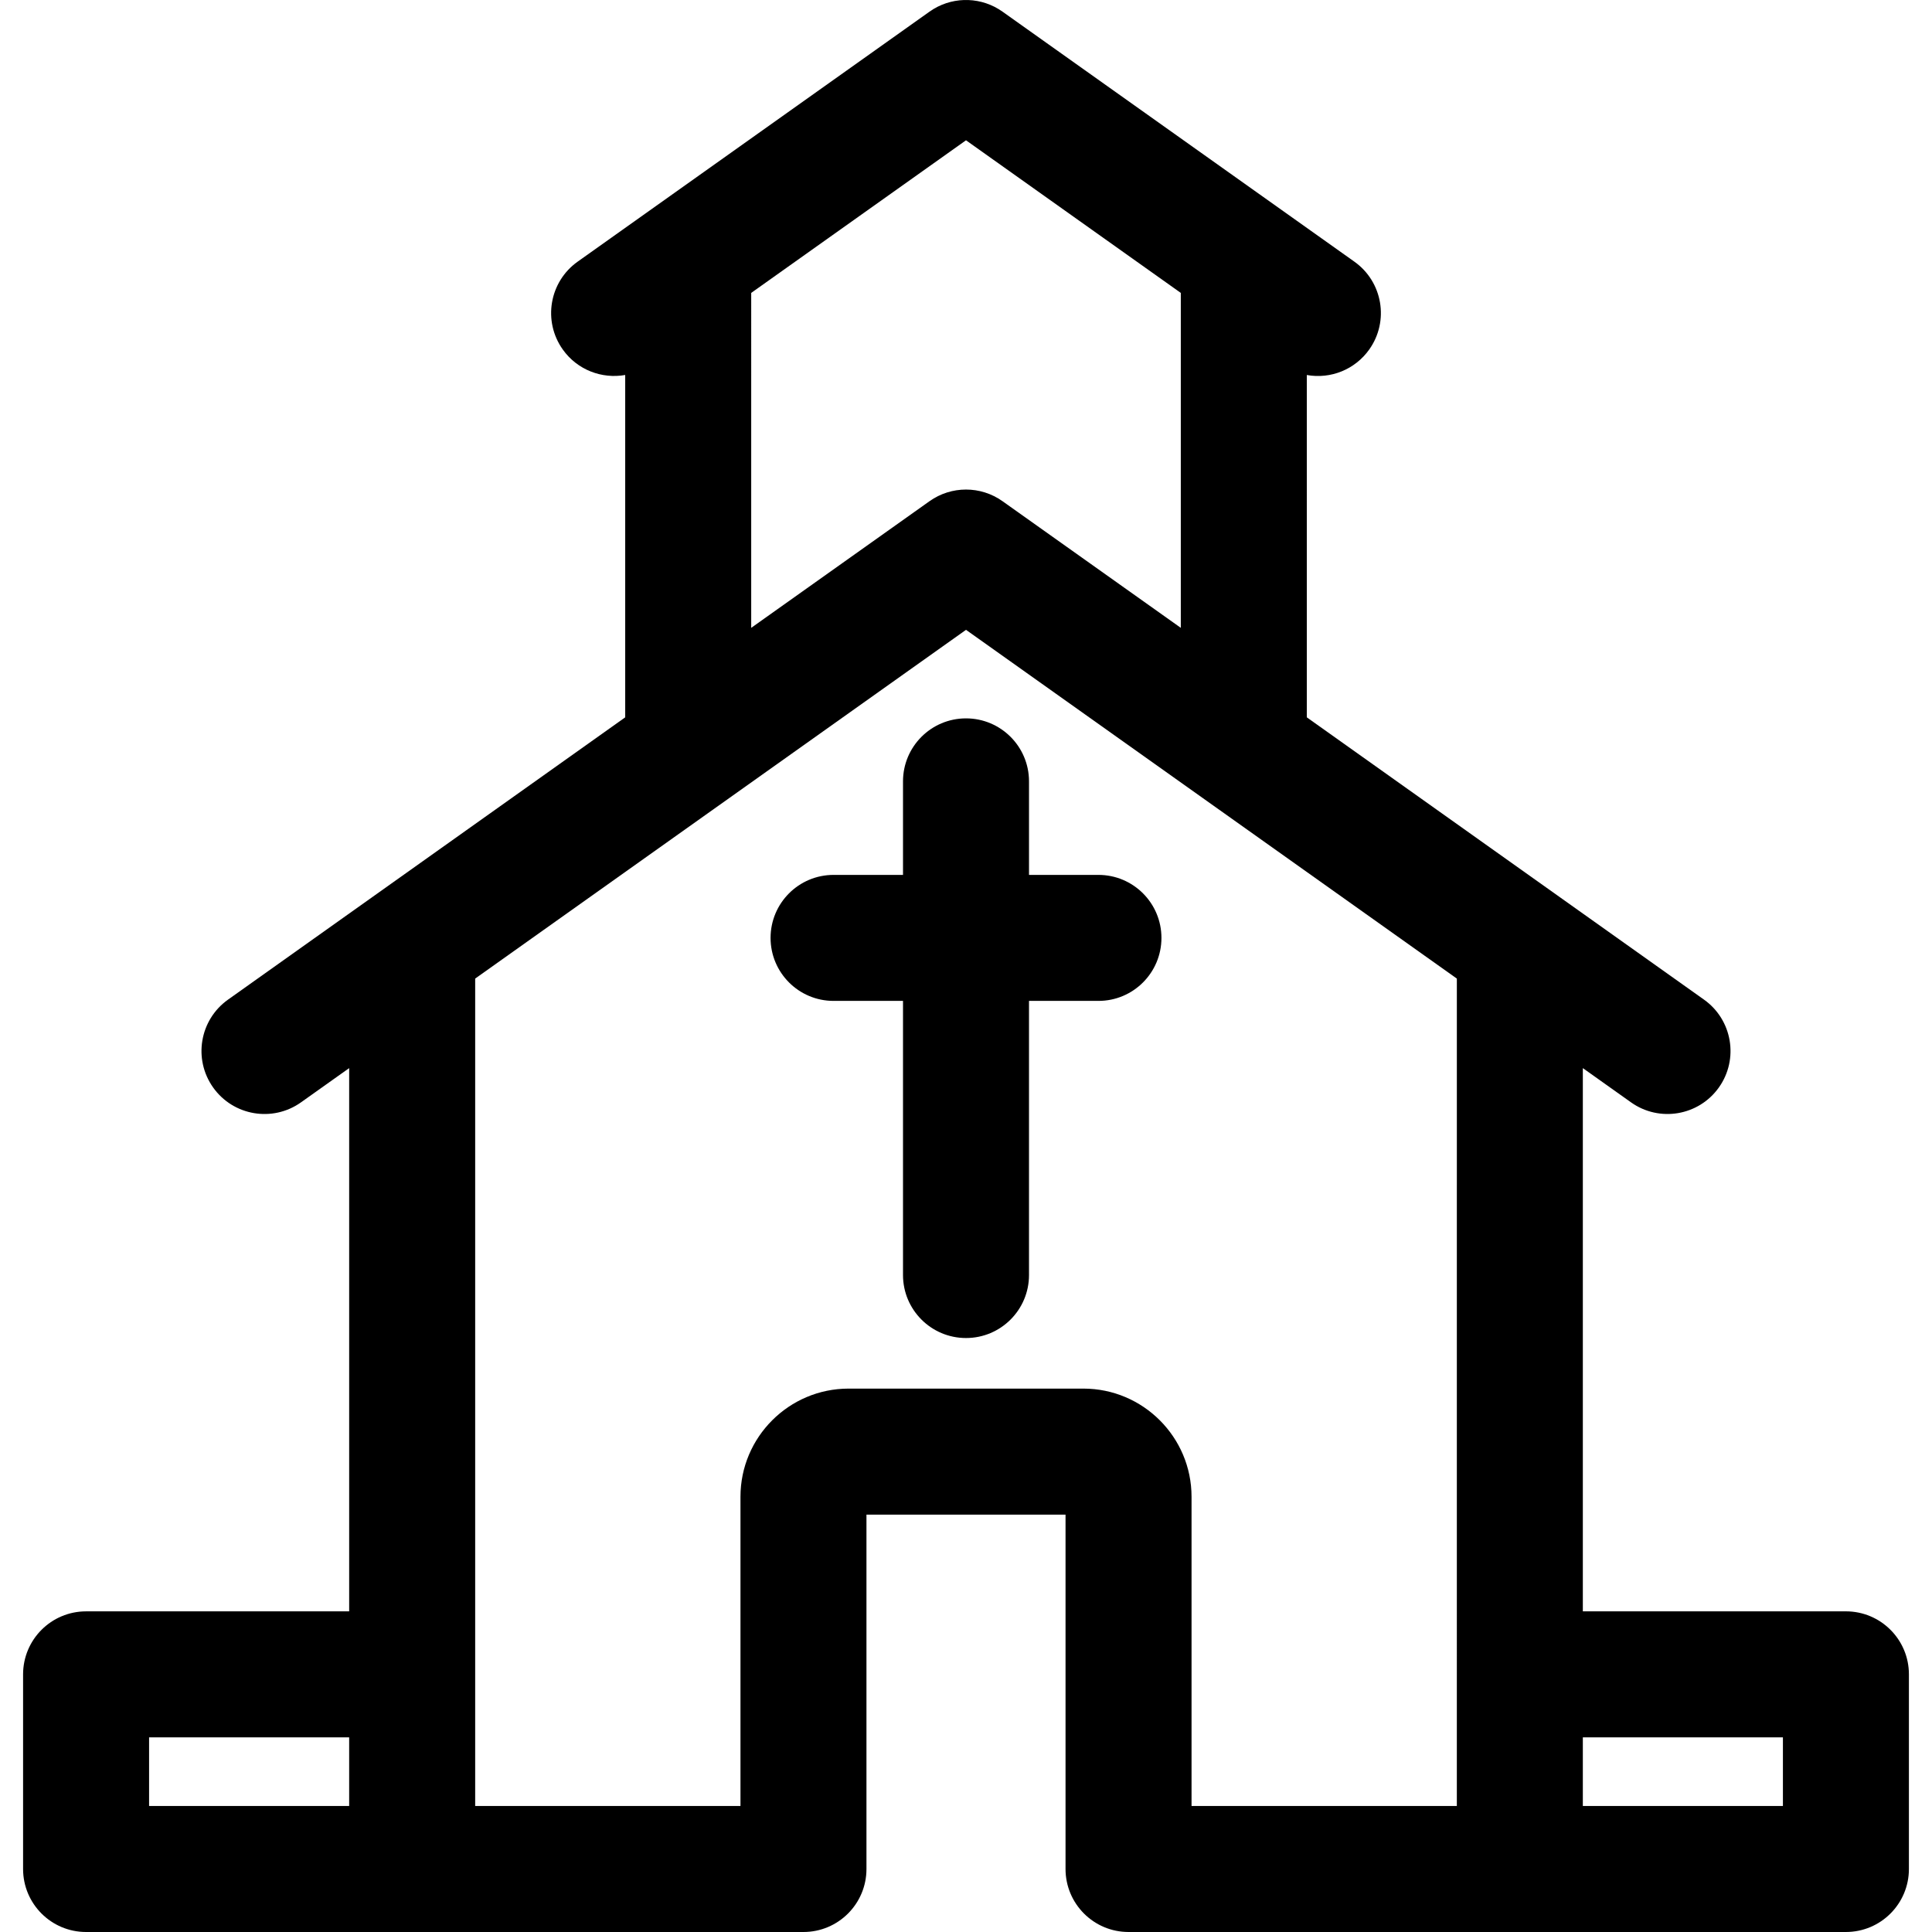 <?xml version="1.0" encoding="iso-8859-1"?>
<!-- Uploaded to: SVG Repo, www.svgrepo.com, Generator: SVG Repo Mixer Tools -->
<svg fill="#000000" height="800px" width="800px" version="1.1" id="Layer_1" xmlns="http://www.w3.org/2000/svg" xmlns:xlink="http://www.w3.org/1999/xlink" 
	 viewBox="0 0 512.002 512.002" xml:space="preserve">
<g>
	<g>
		<path d="M291.1,231.858h-18.402v-24.785c0-9.221-7.475-16.696-16.696-16.696c-9.221,0-16.696,7.475-16.696,16.696v24.785h-18.402
			c-9.221,0-16.696,7.475-16.696,16.696c0,9.221,7.475,16.696,16.696,16.696h18.402v72.646c0,9.221,7.475,16.696,16.696,16.696
			c9.221,0,16.696-7.475,16.696-16.696V265.25H291.1c9.221,0,16.696-7.475,16.696-16.696
			C307.796,239.333,300.321,231.858,291.1,231.858z"/>
	</g>
</g>
<g>
	<g>
		<path d="M489.189,427.024H419.47V283.062l12.769,9.073c7.522,5.345,17.945,3.571,23.281-3.94
			c5.342-7.517,3.577-17.939-3.939-23.281c-6.299-4.476-98.963-70.337-105.263-74.812V99.383c6.416,1.141,12.814-1.507,16.545-6.759
			c5.342-7.517,3.577-17.939-3.939-23.281L265.672,3.086c-5.428-3.858-12.588-4.098-18.233-0.724
			c-0.376,0.225-0.746,0.466-1.107,0.724l-93.251,66.257c-7.517,5.341-9.281,15.764-3.94,23.281
			c3.863,5.437,10.386,7.846,16.545,6.751v90.729c-6.302,4.477-98.962,70.334-105.263,74.812c-7.517,5.341-9.281,15.764-3.94,23.281
			s15.764,9.281,23.281,3.94l12.769-9.073v143.963H22.813c-9.221,0-16.696,7.475-16.696,16.696v51.583
			c0,9.221,7.475,16.696,16.696,16.696c8.322,0,181.792,0,190.113,0c9.221,0,16.696-7.475,16.696-16.696V401.39h52.757v93.915
			c0,9.221,7.475,16.696,16.696,16.696c8.322,0,181.791,0,190.113,0c9.221,0,16.696-7.475,16.696-16.696v-51.583
			C505.885,434.5,498.411,427.024,489.189,427.024z M92.532,478.607H39.509v-18.191h53.023V478.607z M199.077,77.624l56.925-40.446
			l56.925,40.446v88.761l-47.255-33.565c-2.895-2.056-6.282-3.084-9.669-3.084c-3.387,0-6.773,1.029-9.668,3.084l-47.256,33.566
			V77.624z M386.078,478.61h-70.306v-81.951c0.001-15.806-12.857-28.663-28.66-28.663h-62.219c-15.803,0-28.66,12.857-28.66,28.662
			v81.951h-70.307c0-16.615,0-212.259,0-219.273l130.077-92.423l130.077,92.424C386.078,266.409,386.078,462.131,386.078,478.61z
			 M472.493,478.609H419.47v-18.191h53.023V478.609z"/>
	</g>
</g>
</svg>